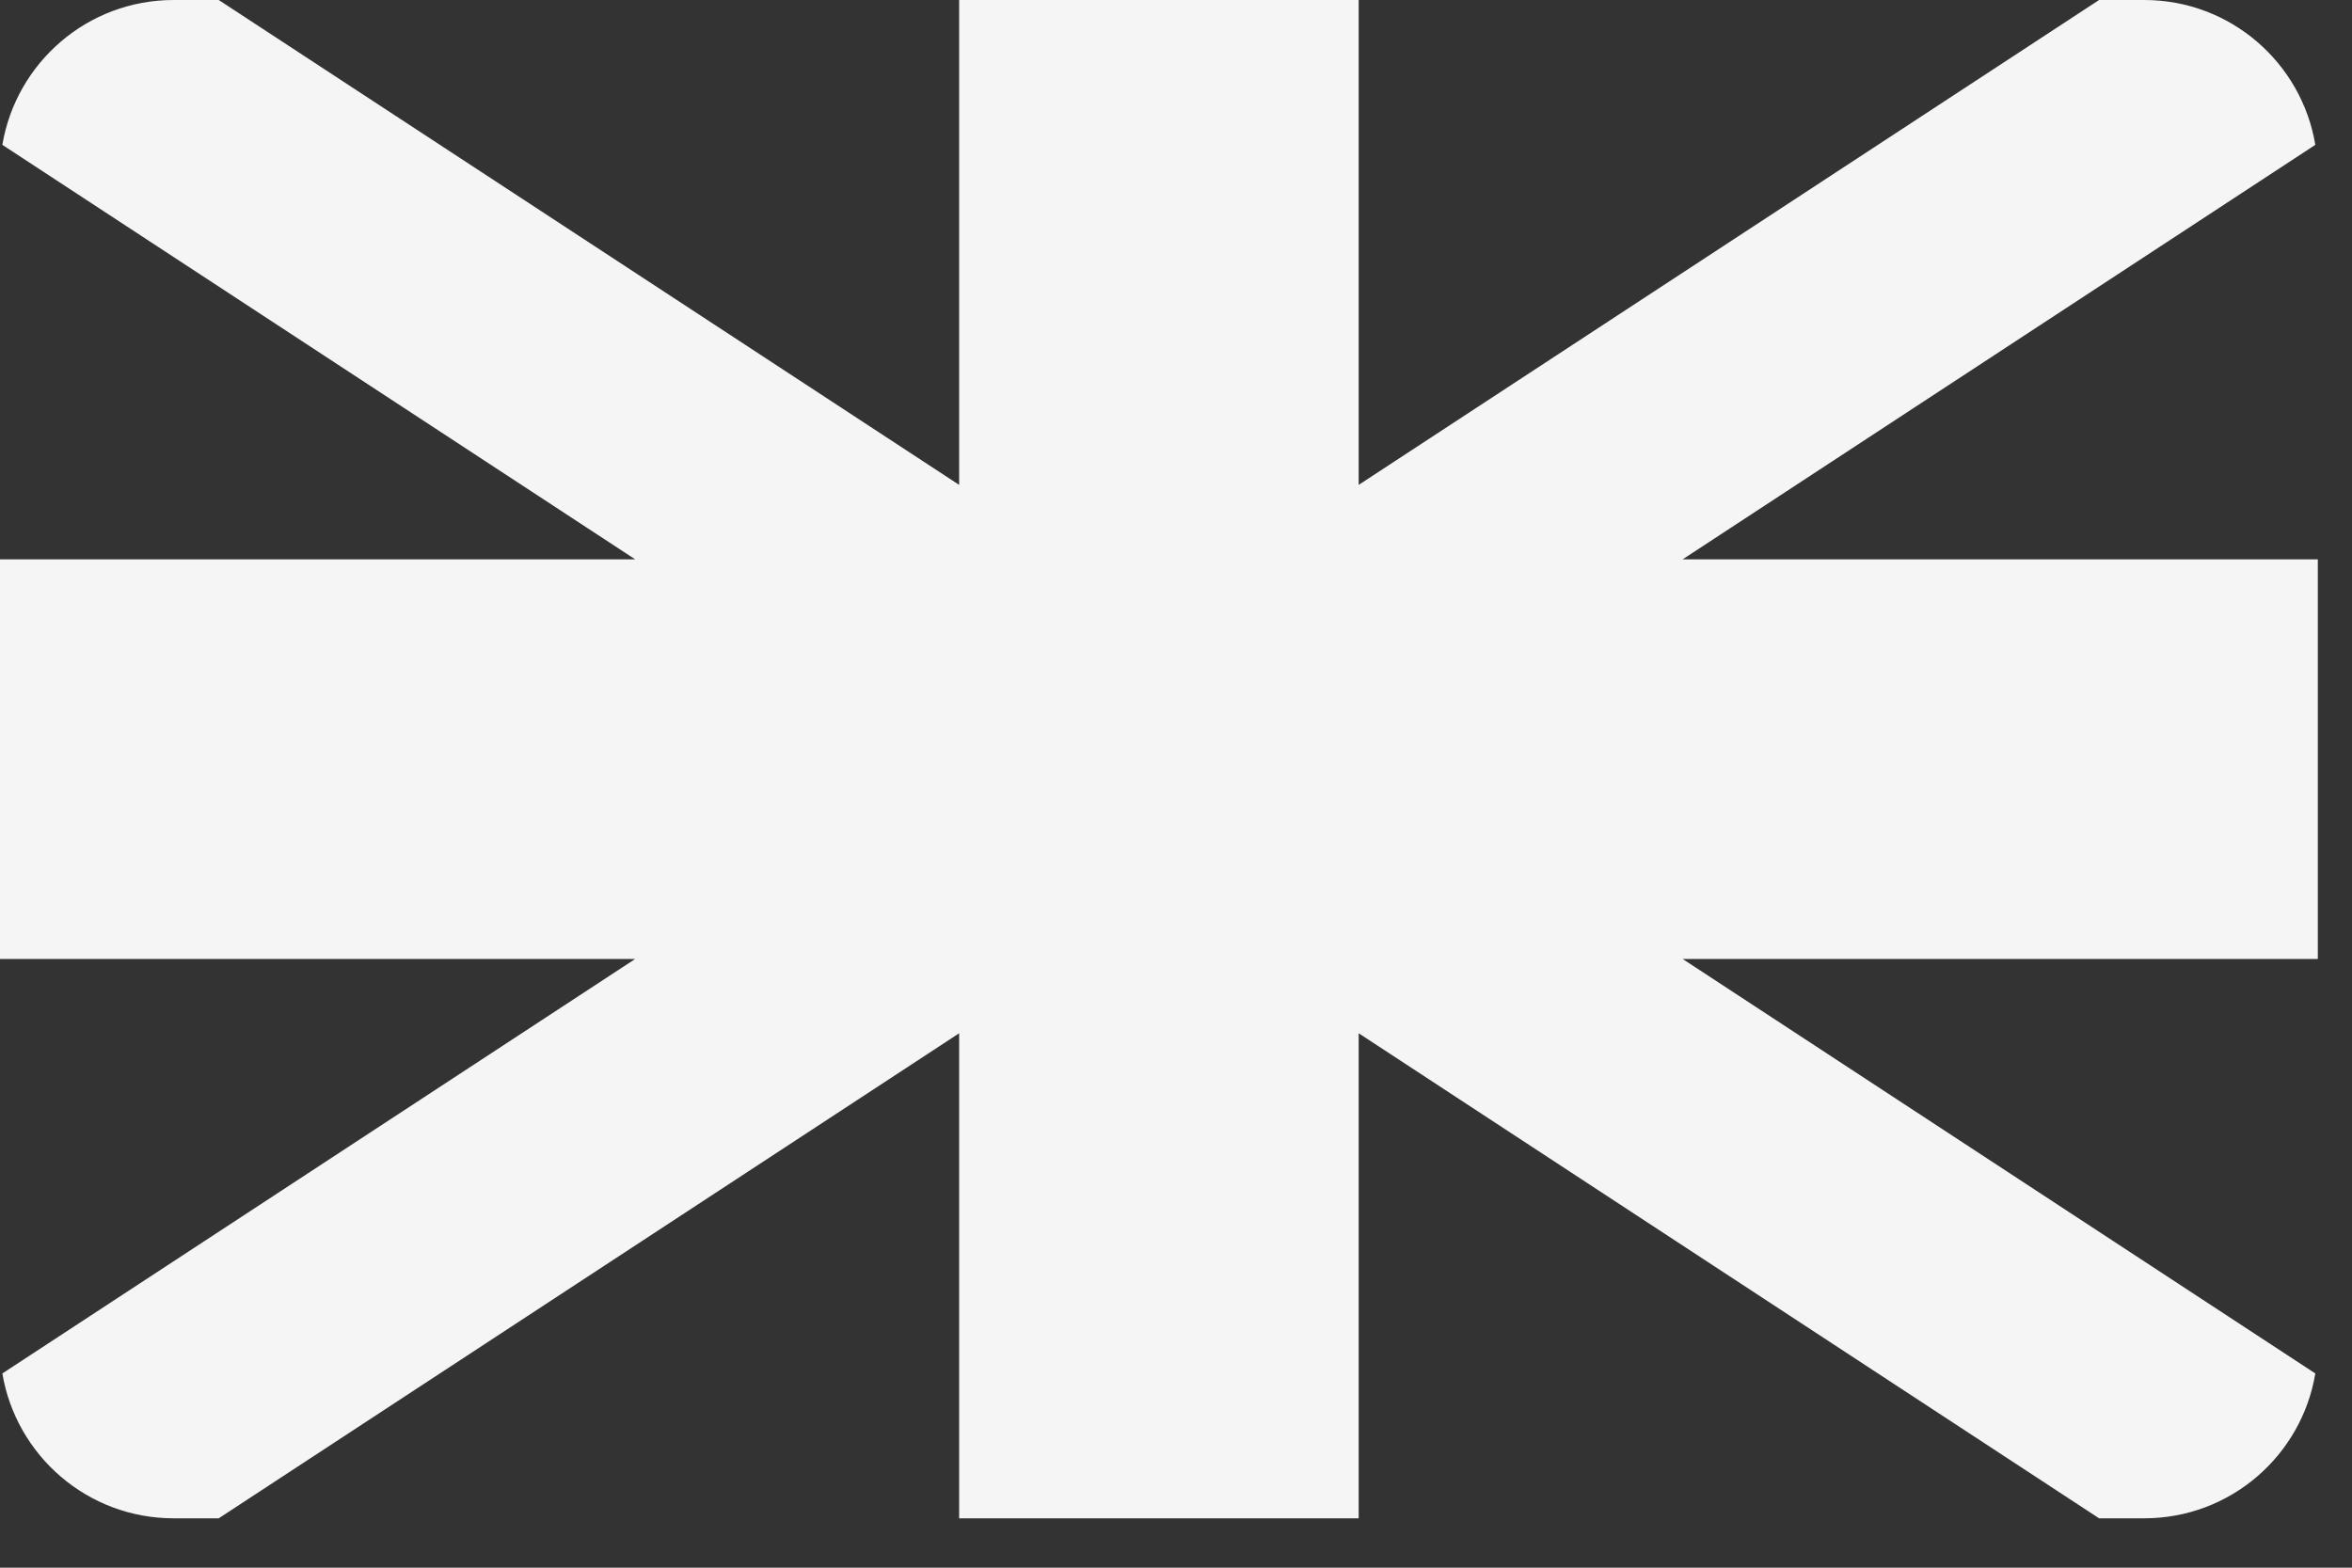 <?xml version="1.0" encoding="utf-8"?>
<svg xmlns="http://www.w3.org/2000/svg" fill="none" height="100%" overflow="visible" preserveAspectRatio="none" style="display: block;" viewBox="0 0 15 10" width="100%">
<rect x="0" y="0" width="15" height="10" fill="#333333" stroke="none"/>
<path d="M14.766 0.924C14.679 0.4 14.224 0 13.675 0H13.387L8.665 3.093V2.88547e-05H6.117V3.093L1.395 2.88547e-05H1.107C0.558 2.88547e-05 0.103 0.4 0.015 0.924L4.051 3.568H0V6.117H4.051L0.015 8.761C0.103 9.285 0.558 9.685 1.107 9.685H1.395L6.117 6.591V9.685H8.665V6.591L13.387 9.685H13.675C14.224 9.685 14.679 9.285 14.766 8.761L10.731 6.117H14.782V3.568H10.731L14.766 0.924Z" fill="#F5F5F5" id="Vector"/>
</svg>